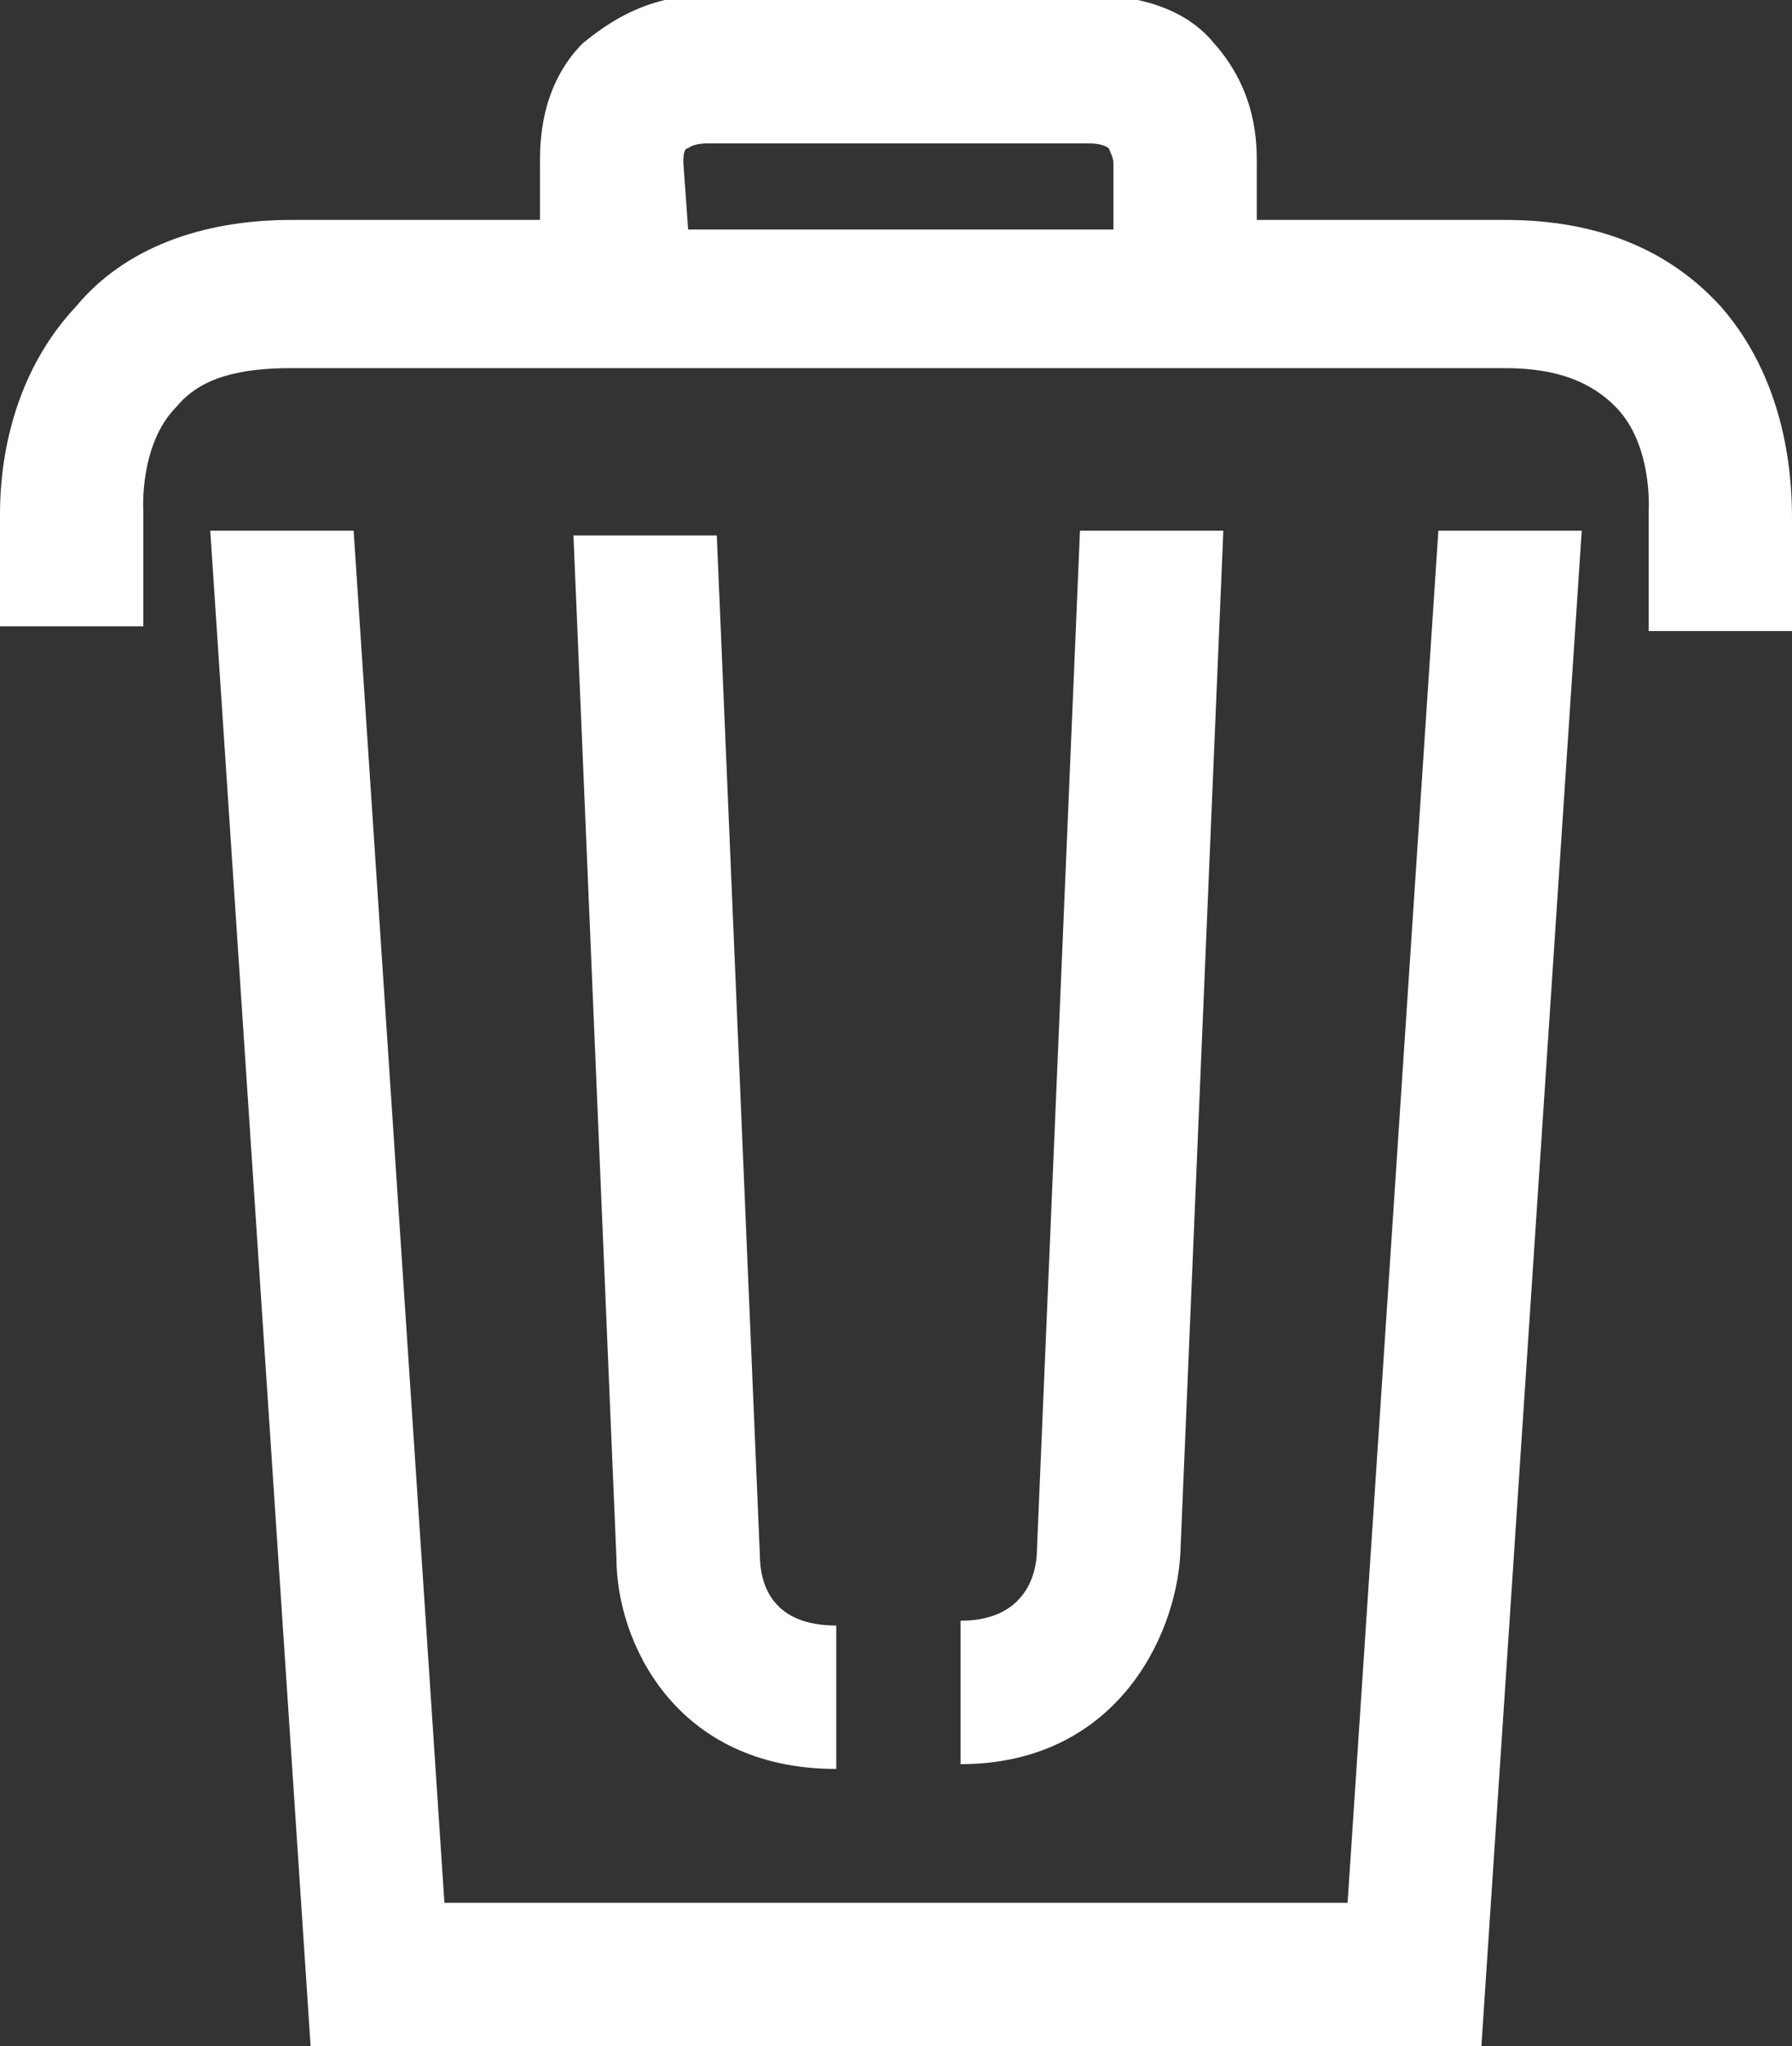 <?xml version="1.0" encoding="utf-8"?>
<!-- Generator: Adobe Illustrator 27.6.1, SVG Export Plug-In . SVG Version: 6.00 Build 0)  -->
<svg version="1.1" id="Capa_1" xmlns="http://www.w3.org/2000/svg" xmlns:xlink="http://www.w3.org/1999/xlink" x="0px" y="0px"
	 viewBox="0 0 37.5 42.8" style="enable-background:new 0 0 37.5 42.8;" xml:space="preserve">
<rect x="0" y="0" width="37.5" height="42.8" fill="#333333" stroke="none"/>
<style type="text/css">
	.st0{fill:#FFFFFF;}
</style>
<g>
	<path class="st0" d="M36,6.4c-1.1-1.2-2.6-1.8-4.5-1.8h-5.2V3.4c0-0.4,0-1.5-0.9-2.5c-0.4-0.5-1.2-1-2.6-1h-8c-1.3,0-2.1,0.6-2.6,1
		c-0.9,0.9-0.9,2.1-0.9,2.5v1.2H6.1c-1.9,0-3.5,0.6-4.5,1.8C0,8.1,0,10.3,0,10.8v2.3h3v-2.4c0,0-0.1-1.4,0.7-2.2
		C4.2,7.9,5,7.7,6.1,7.7h25.4c1.1,0,1.8,0.3,2.3,0.8c0.8,0.8,0.7,2.2,0.7,2.2v0.1v2.4h3v-2.3C37.5,10.3,37.5,8.1,36,6.4z M14.3,3.4
		c0-0.1,0-0.3,0.1-0.3c0,0,0.1-0.1,0.4-0.1h8c0.3,0,0.4,0.1,0.4,0.1s0.1,0.2,0.1,0.3v0.1v1.3h-8.9L14.3,3.4z"/>
	<polygon class="st0" points="28.2,39.8 9.3,39.8 7.4,11.1 4.4,11.1 6.5,42.8 31,42.8 33.1,11.1 30.1,11.1 	"/>
	<path class="st0" d="M17.5,37v-3c-1.3,0-1.6-0.8-1.6-1.5L15,11.2h-3l0.9,21.4C12.9,34.3,14.1,37,17.5,37z"/>
	<path class="st0" d="M25.6,11.1h-3l-0.9,21.3c0,0.6-0.3,1.5-1.6,1.5v3c3.2,0,4.5-2.6,4.6-4.4L25.6,11.1z"/>
</g>
</svg>
